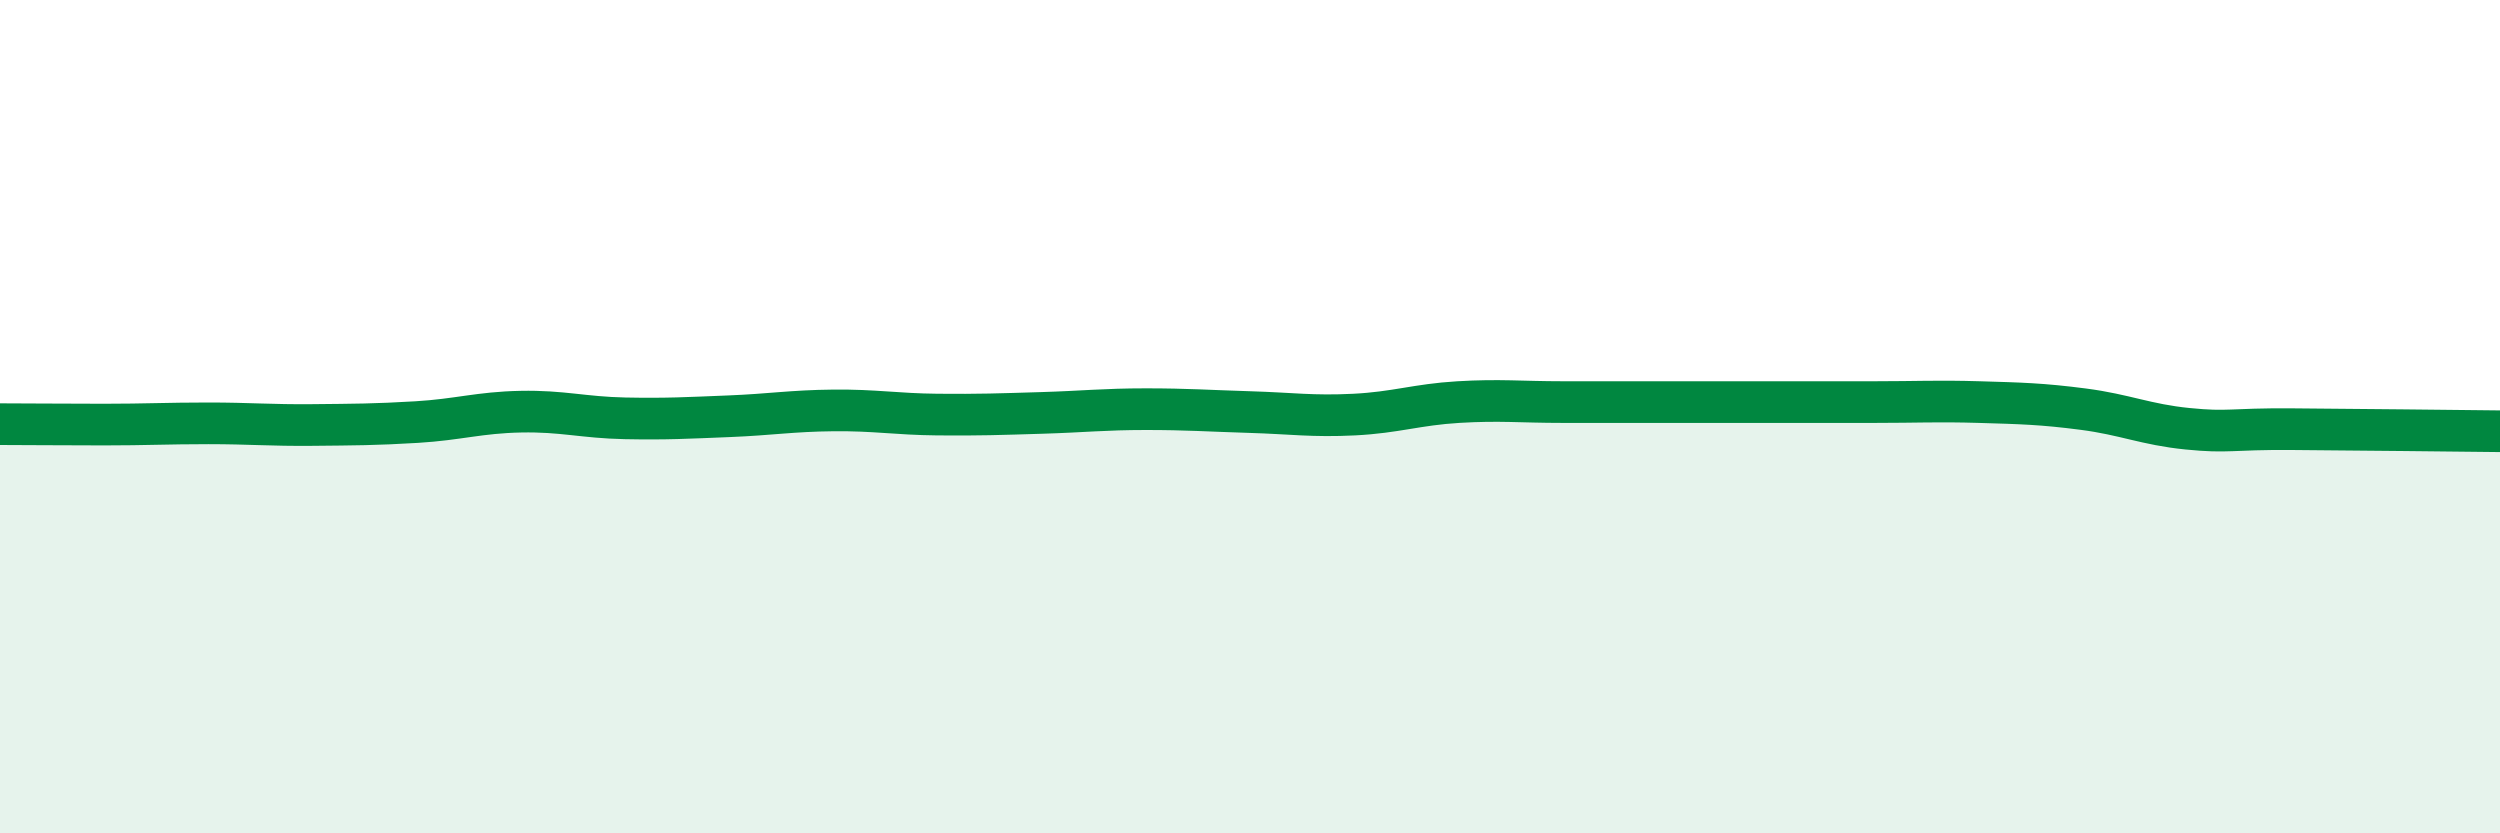 
    <svg width="60" height="20" viewBox="0 0 60 20" xmlns="http://www.w3.org/2000/svg">
      <path
        d="M 0,10.18 C 0.5,10.18 1.5,10.19 2.5,10.19 C 3.5,10.19 4,10.16 5,10.16 C 6,10.16 6.5,10.21 7.5,10.2 C 8.5,10.19 9,10.19 10,10.13 C 11,10.07 11.5,9.9 12.5,9.88 C 13.5,9.86 14,10.02 15,10.04 C 16,10.06 16.5,10.03 17.5,9.99 C 18.5,9.95 19,9.86 20,9.85 C 21,9.84 21.5,9.94 22.5,9.95 C 23.5,9.96 24,9.94 25,9.91 C 26,9.88 26.5,9.82 27.5,9.82 C 28.5,9.82 29,9.86 30,9.89 C 31,9.92 31.5,10 32.5,9.95 C 33.5,9.9 34,9.71 35,9.65 C 36,9.59 36.5,9.65 37.5,9.65 C 38.5,9.65 39,9.65 40,9.65 C 41,9.65 41.5,9.65 42.5,9.65 C 43.5,9.65 44,9.65 45,9.65 C 46,9.65 46.5,9.62 47.5,9.65 C 48.5,9.68 49,9.69 50,9.82 C 51,9.95 51.5,10.19 52.5,10.29 C 53.5,10.39 53.5,10.29 55,10.3 C 56.5,10.31 59,10.34 60,10.35L60 20L0 20Z"
        fill="#008740"
        opacity="0.1"
        stroke-linecap="round"
        stroke-linejoin="round"
      />
      <path
        d="M 0,10.18 C 0.5,10.18 1.5,10.19 2.5,10.19 C 3.5,10.19 4,10.16 5,10.16 C 6,10.16 6.5,10.21 7.5,10.2 C 8.5,10.19 9,10.19 10,10.13 C 11,10.07 11.5,9.9 12.5,9.88 C 13.5,9.86 14,10.02 15,10.04 C 16,10.06 16.5,10.03 17.5,9.99 C 18.5,9.95 19,9.86 20,9.85 C 21,9.84 21.5,9.94 22.5,9.95 C 23.5,9.96 24,9.94 25,9.91 C 26,9.88 26.5,9.82 27.5,9.82 C 28.5,9.82 29,9.86 30,9.89 C 31,9.92 31.5,10 32.5,9.95 C 33.5,9.9 34,9.71 35,9.65 C 36,9.59 36.5,9.65 37.5,9.65 C 38.5,9.65 39,9.65 40,9.65 C 41,9.65 41.5,9.65 42.5,9.65 C 43.5,9.65 44,9.65 45,9.65 C 46,9.65 46.5,9.62 47.5,9.65 C 48.5,9.68 49,9.69 50,9.82 C 51,9.95 51.5,10.19 52.5,10.29 C 53.5,10.39 53.5,10.29 55,10.3 C 56.5,10.31 59,10.34 60,10.35"
        stroke="#008740"
        stroke-width="1"
        fill="none"
        stroke-linecap="round"
        stroke-linejoin="round"
      />
    </svg>
  
